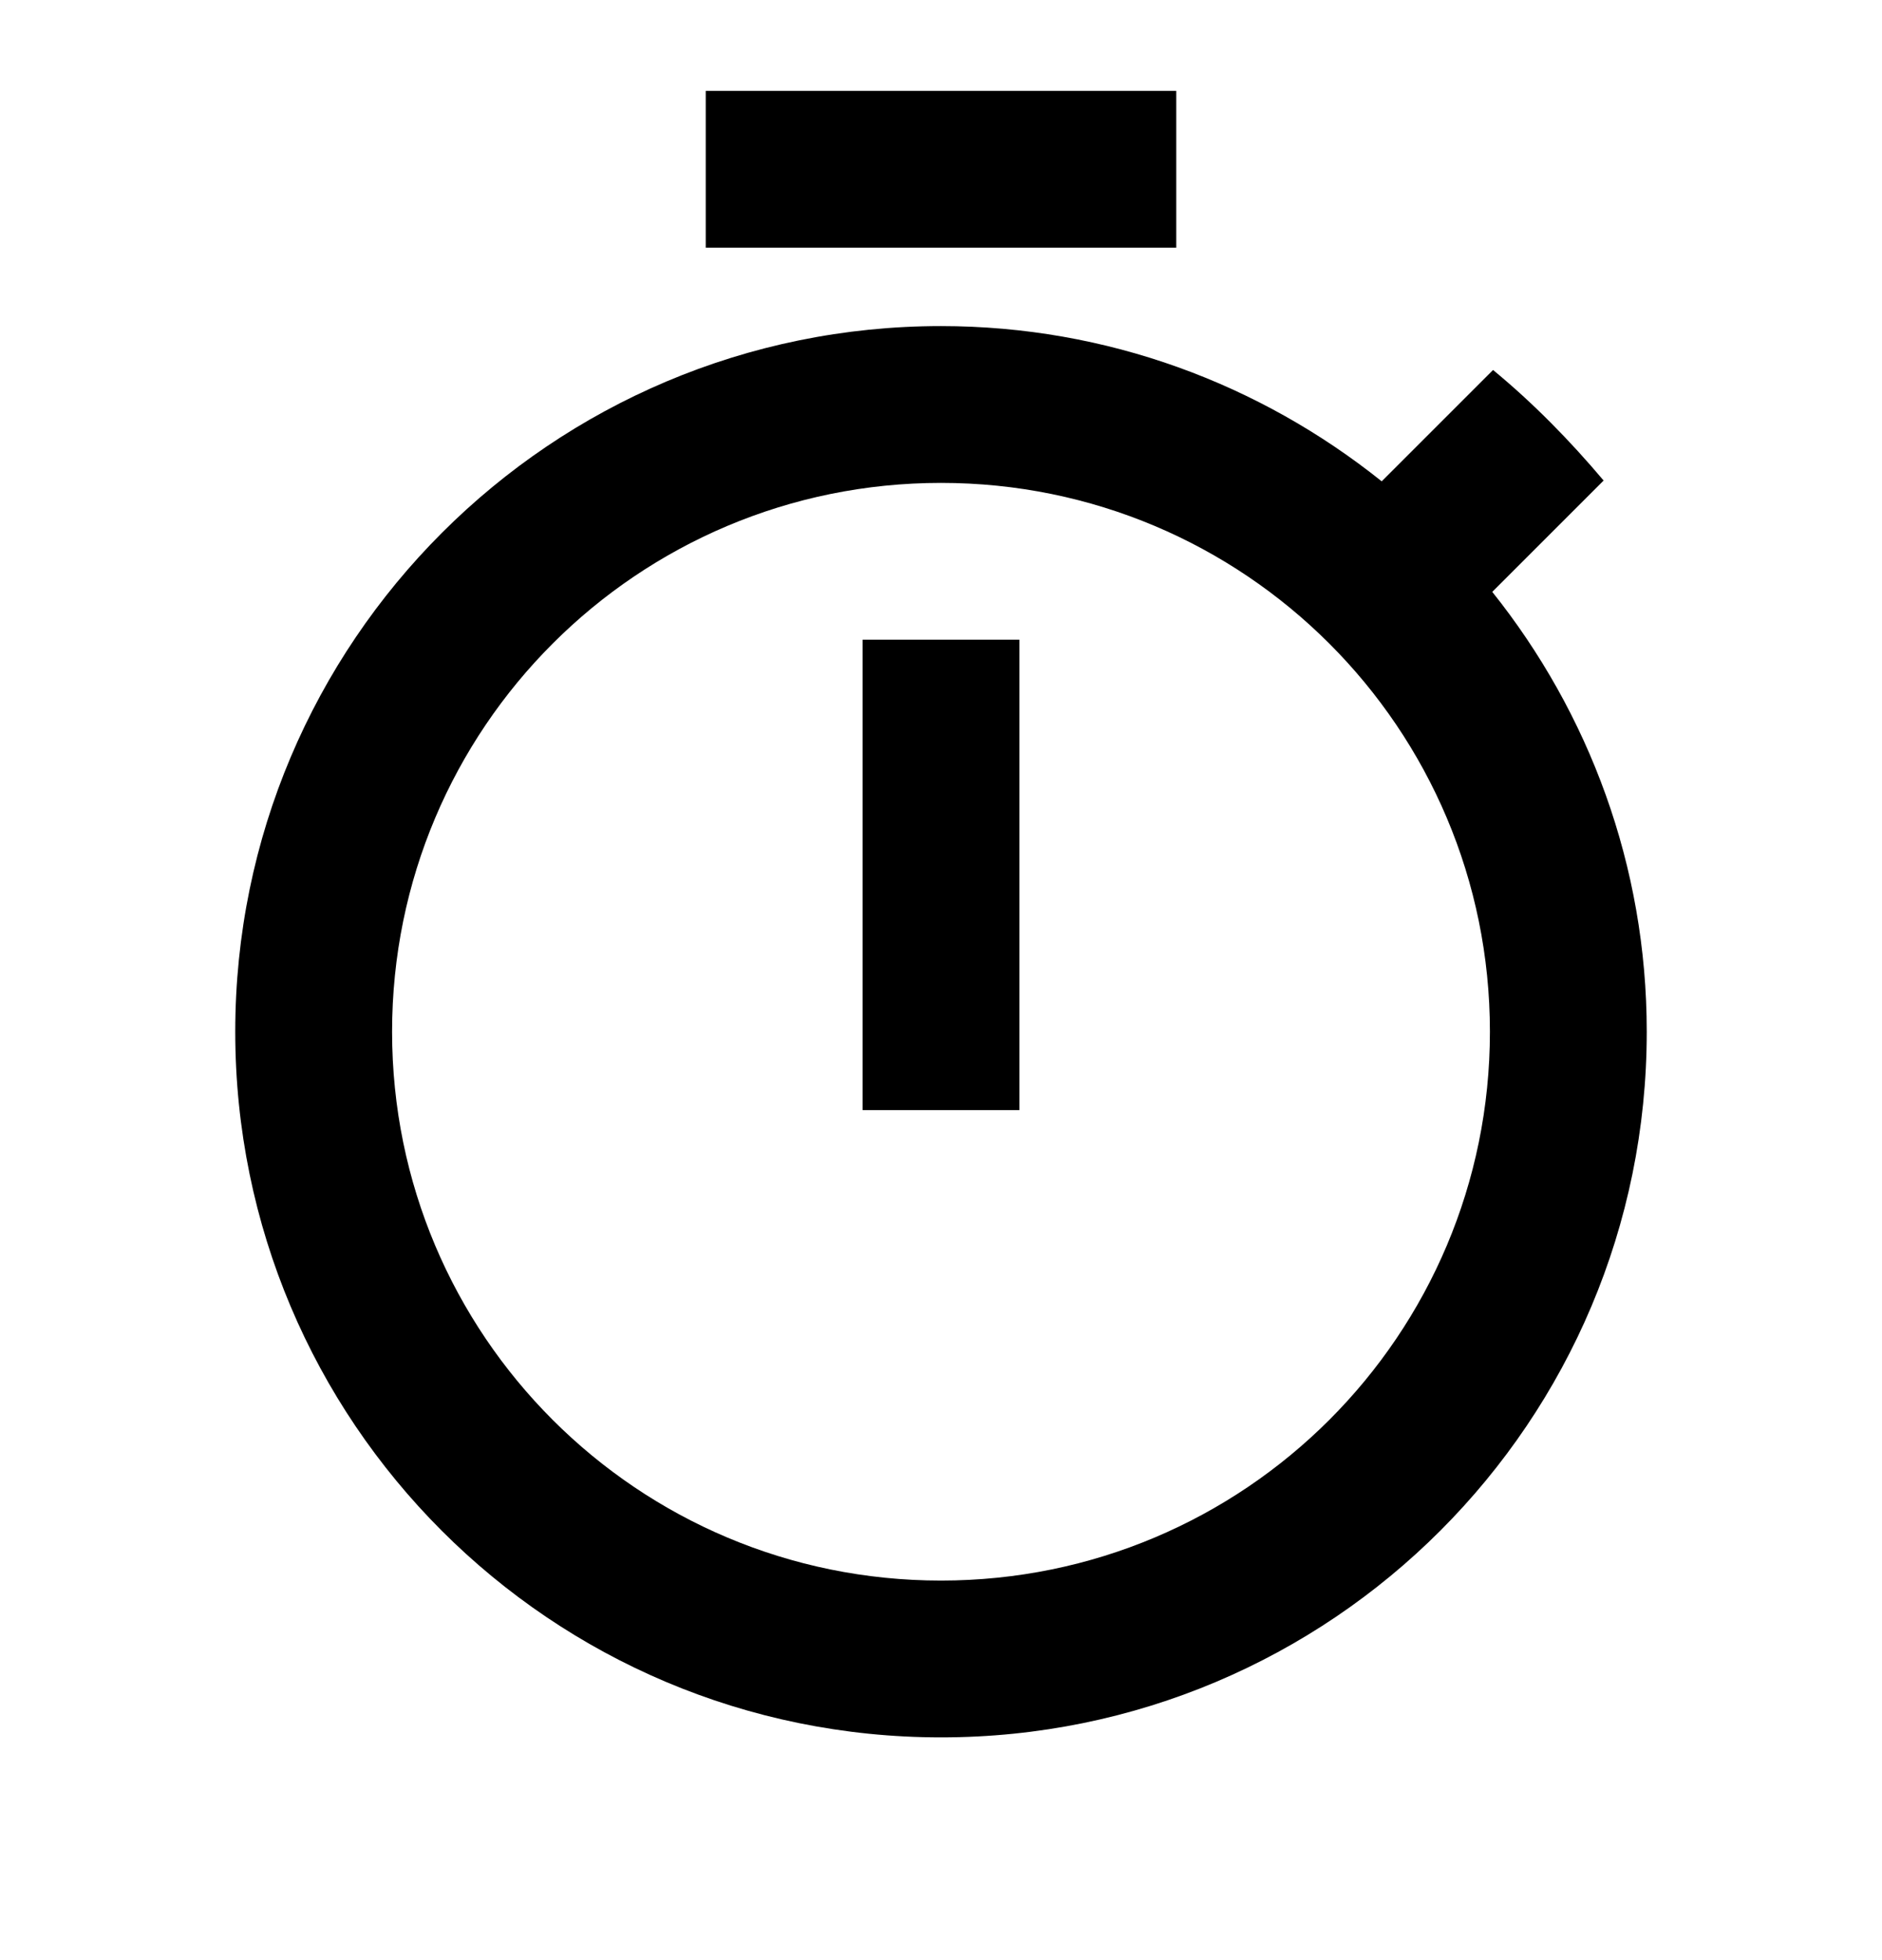 <svg width="24" height="25" viewBox="0 0 24 25" fill="none" xmlns="http://www.w3.org/2000/svg">
<path d="M15 1.159H9V3.159H15V1.159ZM11 14.159H13V8.159H11V14.159ZM19.03 7.549L20.45 6.129C20.02 5.619 19.55 5.139 19.04 4.719L17.62 6.139C16.07 4.899 14.12 4.159 12 4.159C7.03 4.159 3 8.189 3 13.159C3 18.129 7.02 22.159 12 22.159C16.98 22.159 21 18.129 21 13.159C21 11.039 20.26 9.089 19.03 7.549ZM12 20.159C8.13 20.159 5 17.029 5 13.159C5 9.289 8.13 6.159 12 6.159C15.87 6.159 19 9.289 19 13.159C19 17.029 15.87 20.159 12 20.159Z" fill="black"/>
</svg>
